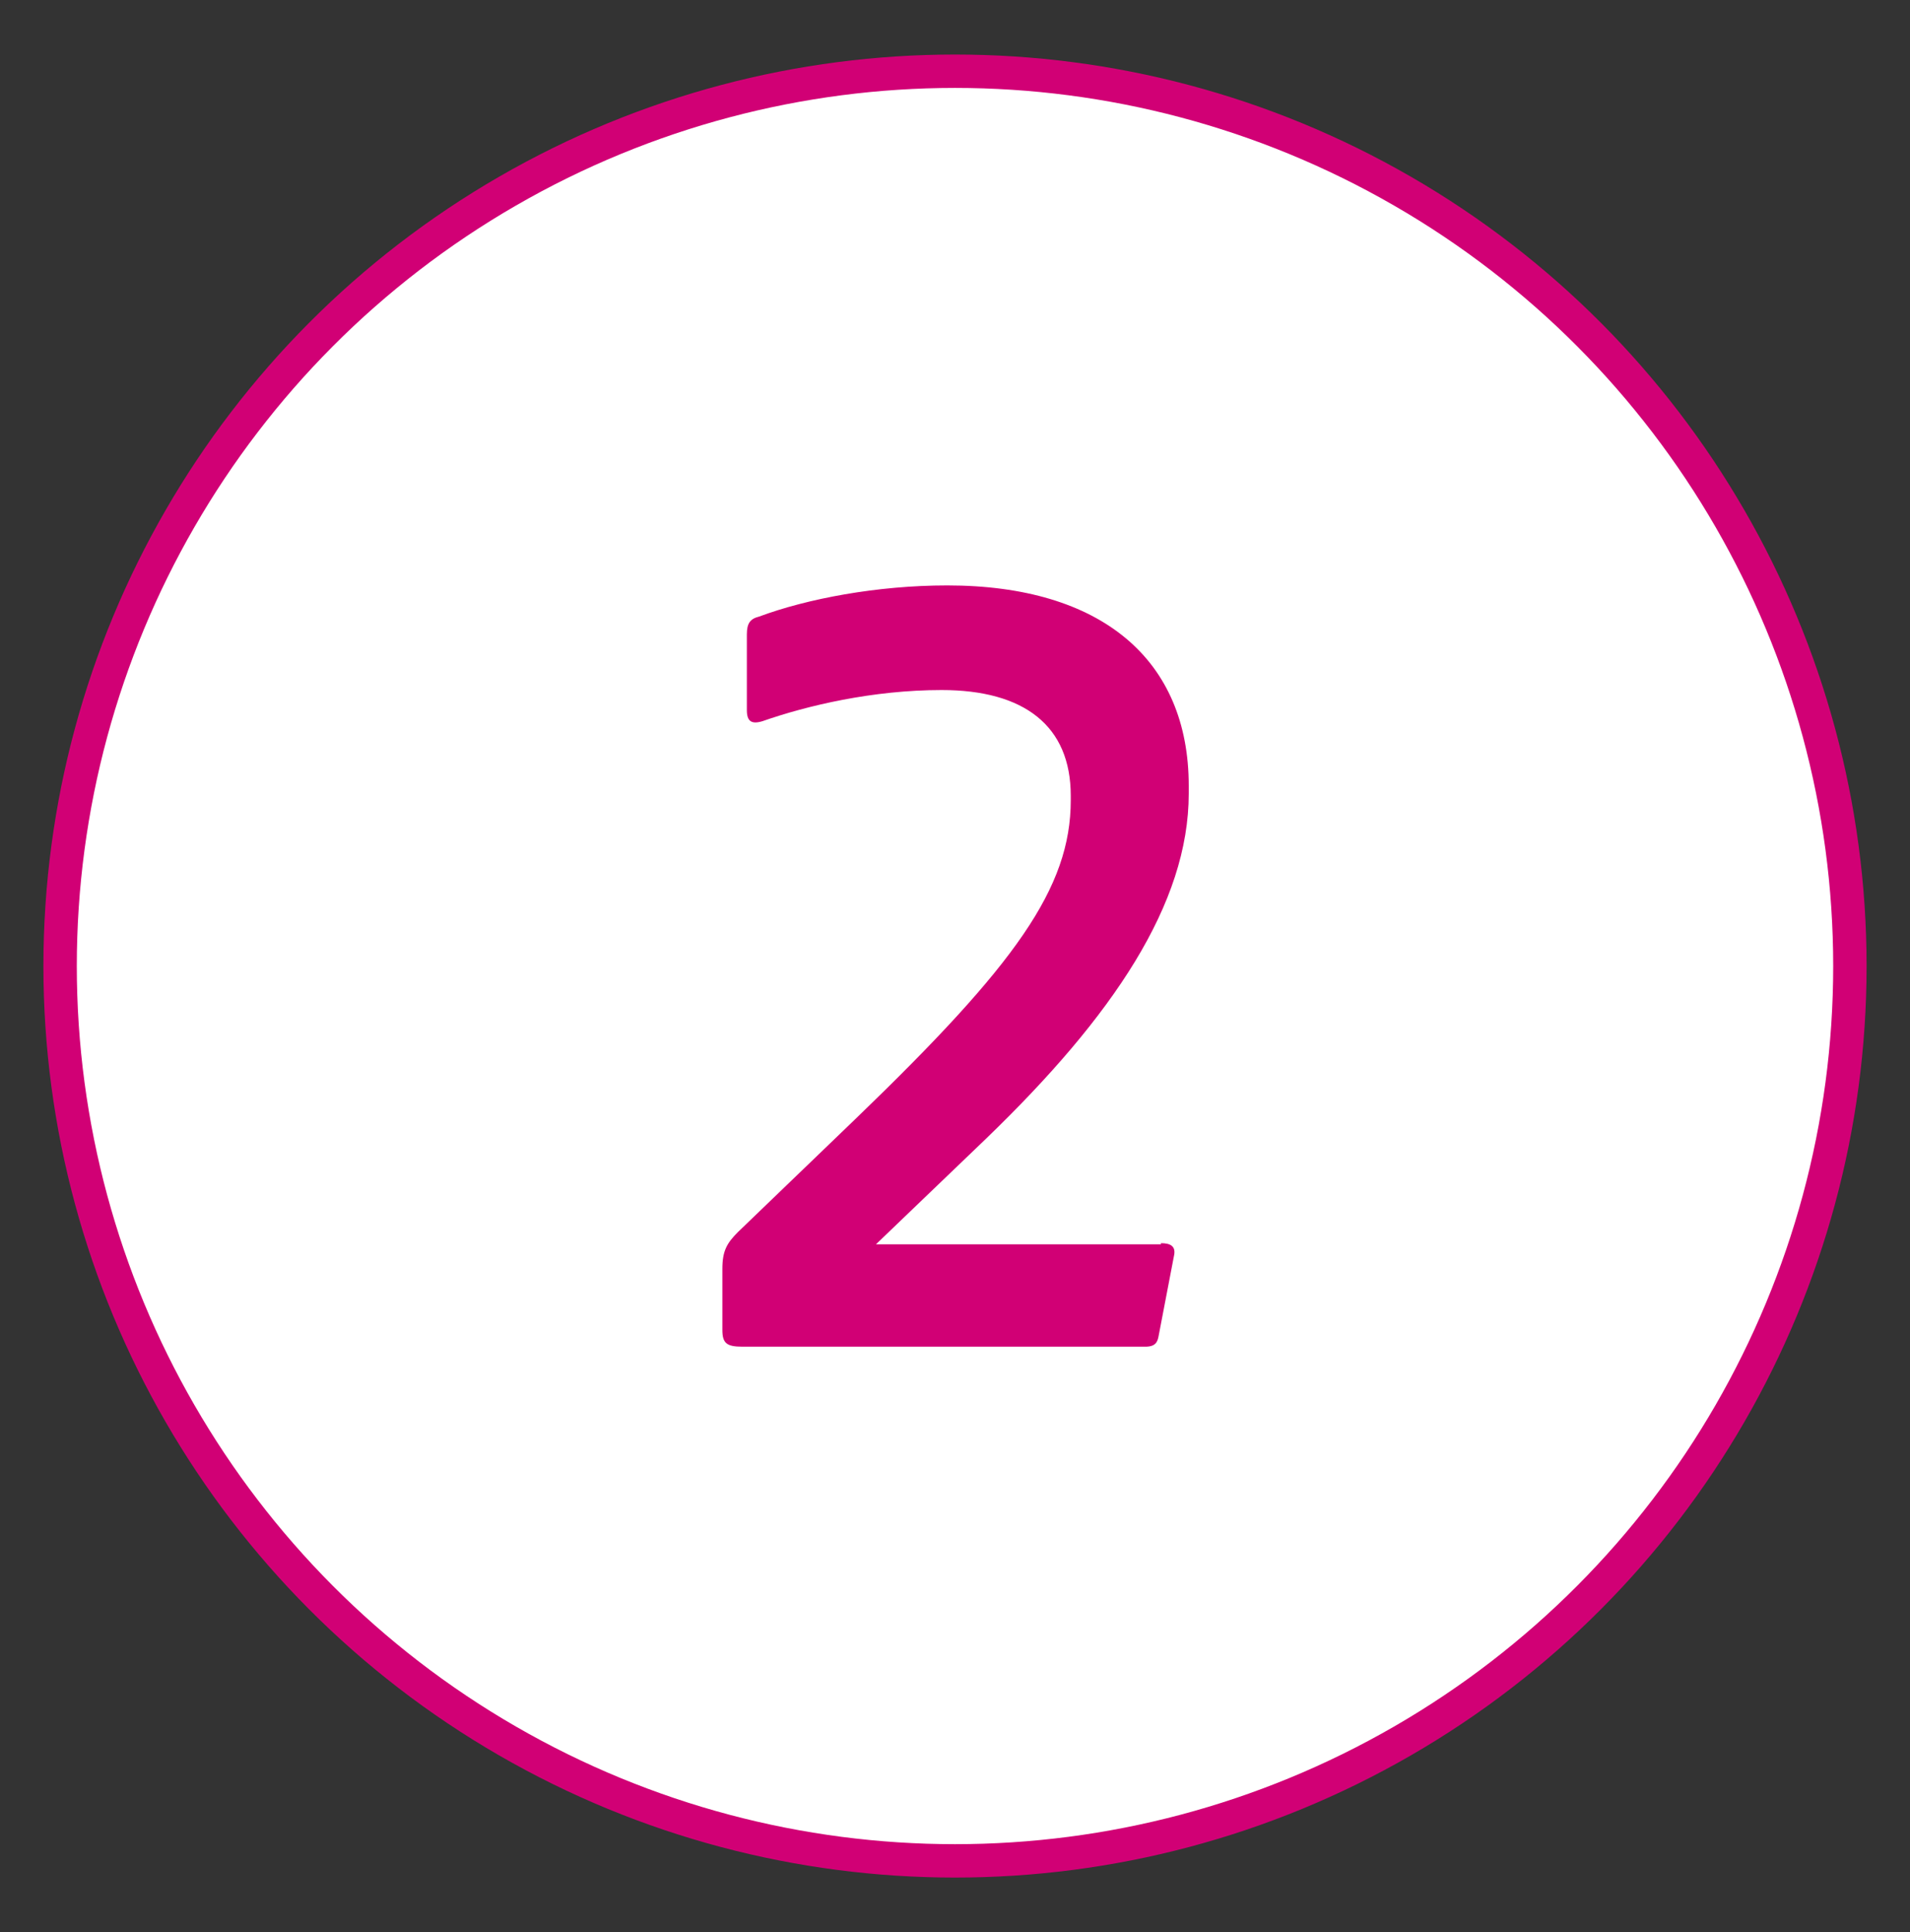 <?xml version="1.0" encoding="utf-8"?>
<!-- Generator: Adobe Illustrator 25.2.1, SVG Export Plug-In . SVG Version: 6.00 Build 0)  -->
<svg version="1.1" id="Capa_1" xmlns="http://www.w3.org/2000/svg" xmlns:xlink="http://www.w3.org/1999/xlink" x="0px" y="0px"
	 viewBox="0 0 171.6 173.6" style="enable-background:new 0 0 171.6 173.6;" xml:space="preserve">
<rect x="0" y="0" width="171.6" height="173.6" fill="#333333" stroke="none"/>
<style type="text/css">
	.st0{fill:#FFFFFF;stroke:#D10075;stroke-width:3;stroke-miterlimit:10;}
	.st1{fill:#D10075;}
</style>
<g>
	<circle class="st0" cx="85.8" cy="86.8" r="80.4"/>
	<g>
		<path class="st1" d="M104.3,111.7c0.9,0,1.3,0.3,1.2,1l-1.4,7.3c-0.1,0.6-0.3,1-1.2,1H66.7c-1.4,0-1.8-0.3-1.8-1.5v-5.5
			c0-1.6,0.4-2.3,1.4-3.3L77,100.4c14.2-13.7,19.2-20.6,19.2-28.5v-0.4c0-6.3-4.2-9.5-11.6-9.5c-6.2,0-12.1,1.4-16.1,2.8
			c-1,0.3-1.4,0-1.4-1V57c0-1,0.3-1.4,1.1-1.6c4.3-1.6,10.6-2.8,16.9-2.8c13.9,0,21.7,6.7,21.7,18v0.7c0,9.9-6.8,20-18.2,31
			l-9.9,9.5H104.3z"/>
	</g>
</g>
</svg>
